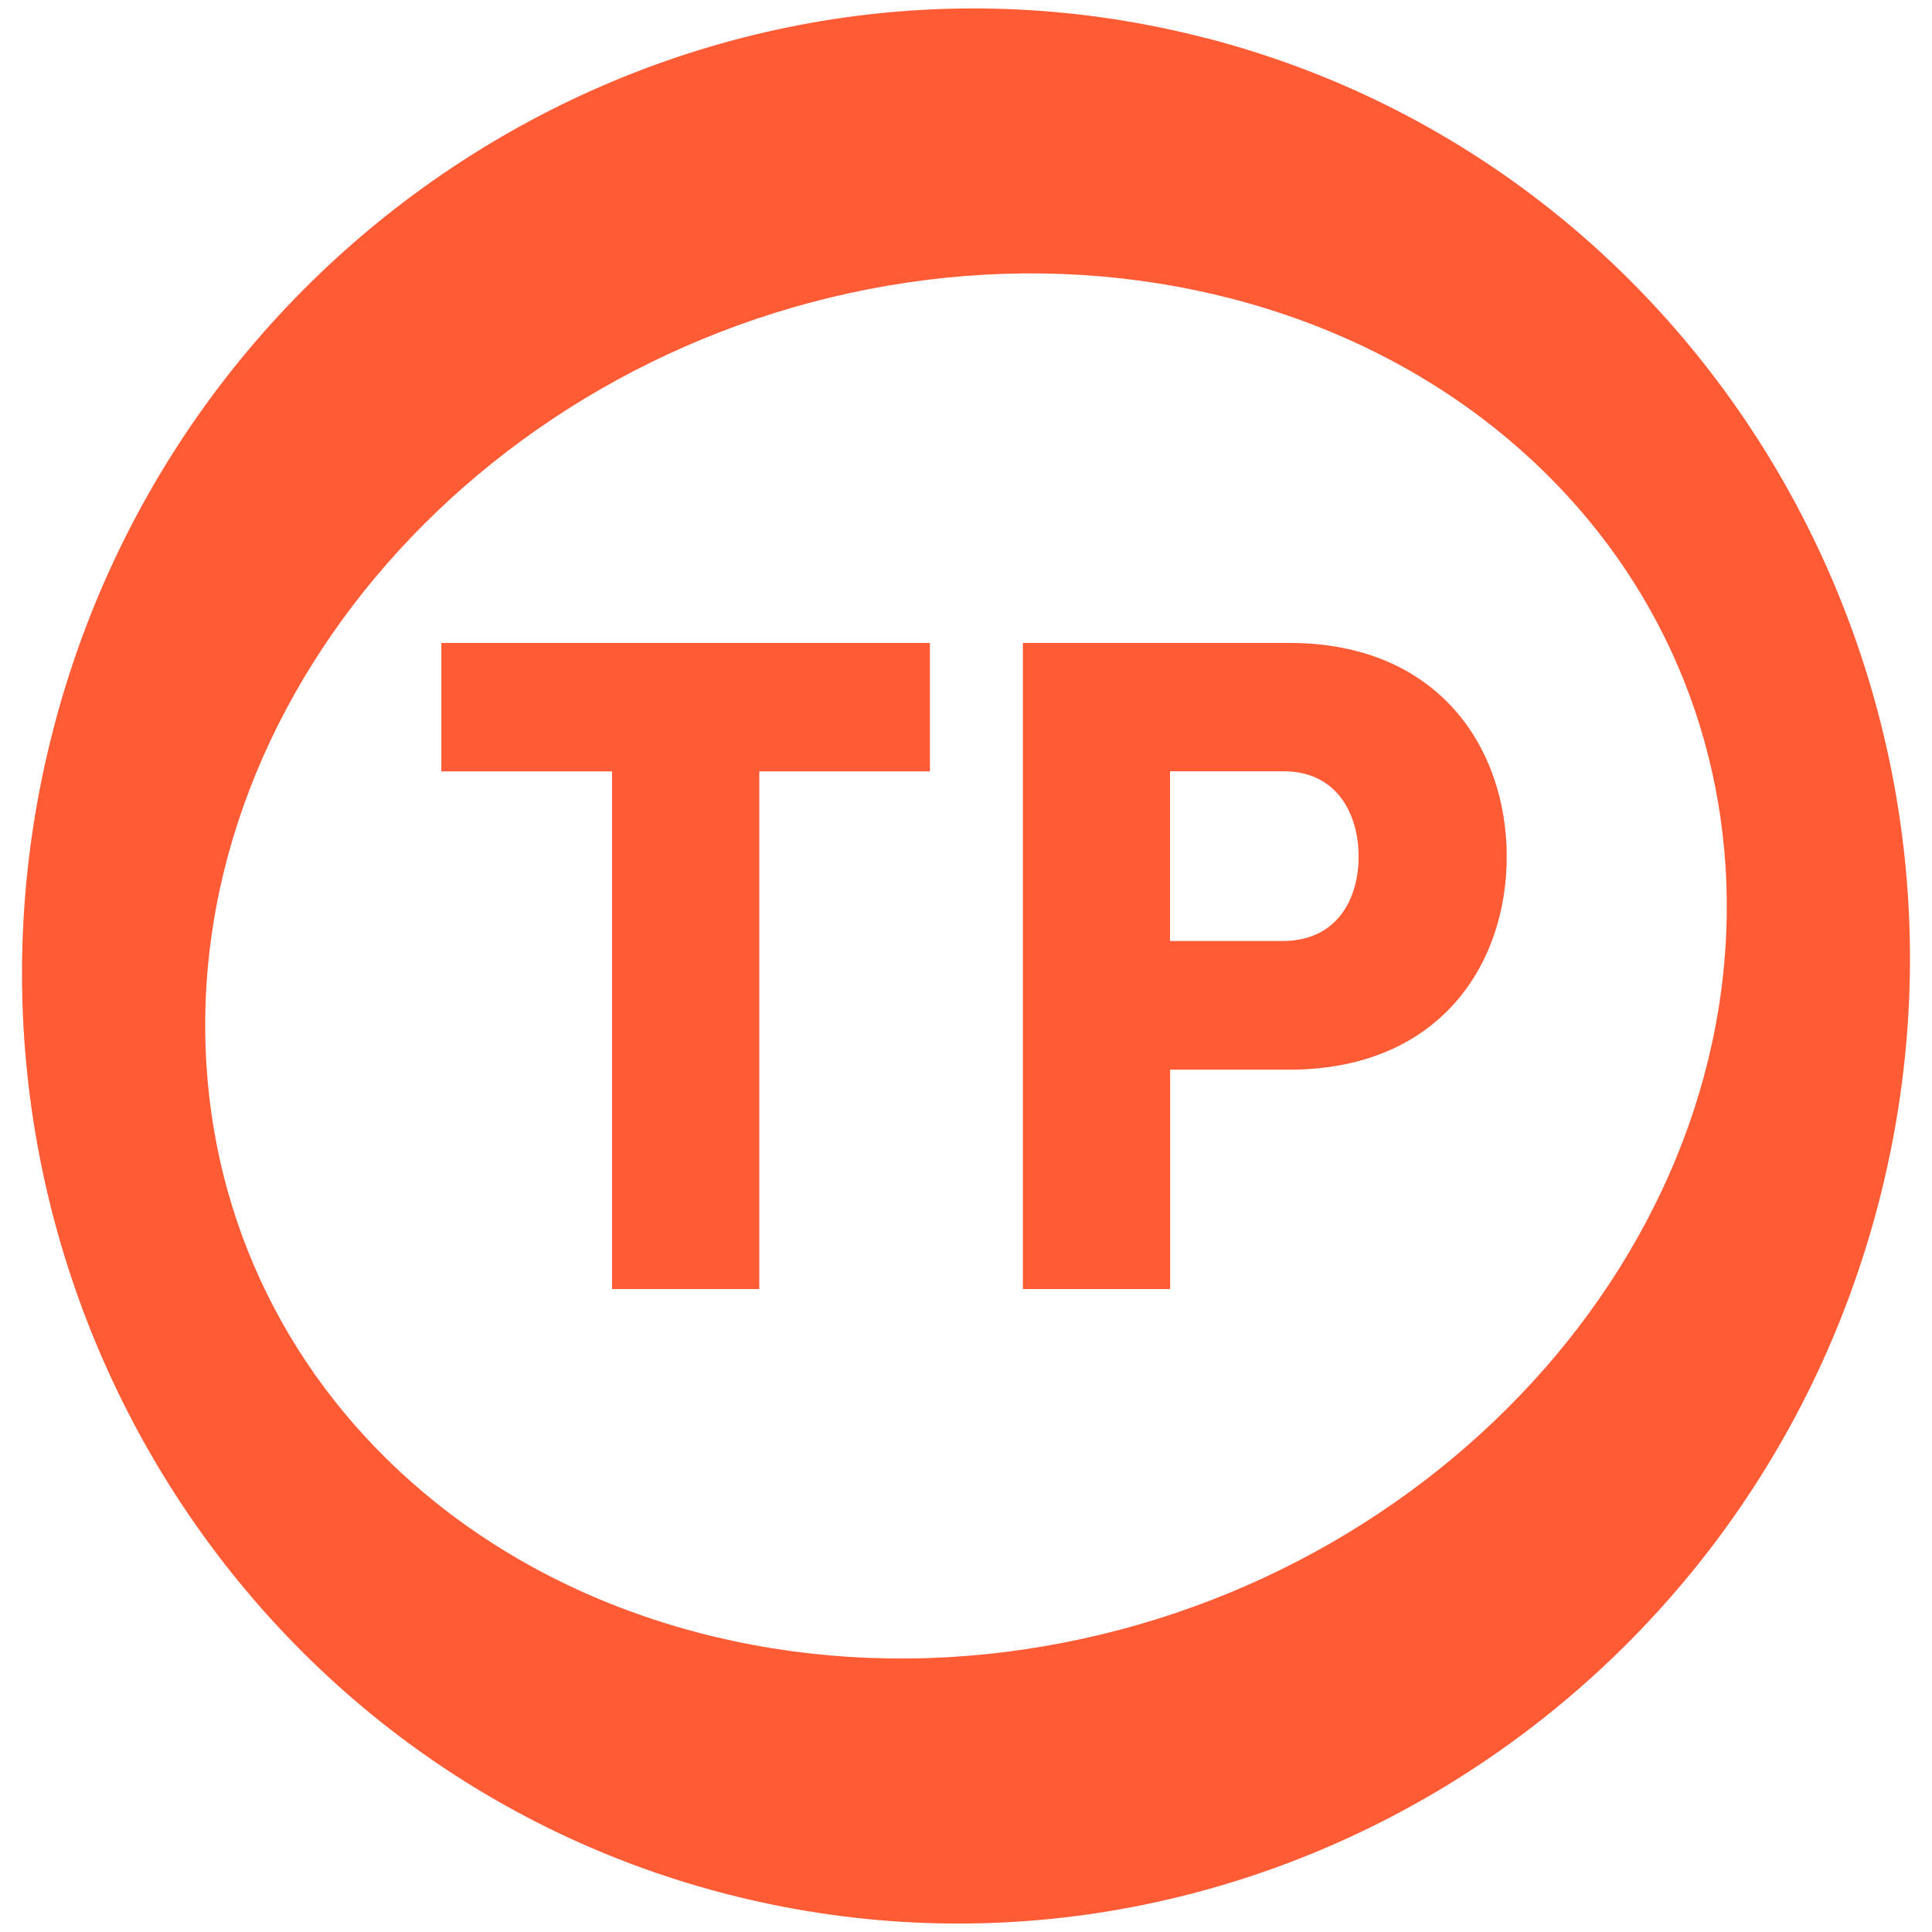 <svg viewBox="0 0 180 180" xmlns="http://www.w3.org/2000/svg" data-name="Layer 3" id="Layer_3">
  <defs>
    <style>
      .cls-1 {
        fill: #ff5c35;
      }
    </style>
  </defs>
  <path d="m112.43,3.57C65.55-8.6,17.34,20.27,4.97,67.93c-12.37,47.66,15.71,96.33,62.6,108.5,46.88,12.17,95.09-16.71,107.46-64.37,12.37-47.66-15.71-96.33-62.6-108.5h0Zm26.92,36.39c12.78,10.22,20.38,24.69,21.41,40.73,2.27,35.48-27.85,68.33-67.16,73.23-19.57,2.44-38.86-2.62-52.95-13.89-12.78-10.22-20.38-24.69-21.41-40.73-2.28-35.48,27.85-68.33,67.16-73.23,9.72-1.21,19.37-.57,28.36,1.76,9.1,2.36,17.5,6.46,24.58,12.12h0Z" class="cls-1"></path>
  <polygon points="41.12 71.87 57.02 71.87 57.02 120.1 70.74 120.1 70.74 71.87 86.64 71.87 86.64 59.9 41.12 59.9 41.12 71.87" class="cls-1"></polygon>
  <path d="m95.3,120.1h13.72v-20.44h11.09c13.98,0,20.27-9.79,20.27-19.84s-6.29-19.92-20.27-19.92h-24.81v60.2Zm13.72-48.24h10.57c5.07,0,6.99,4.11,6.99,7.95s-1.93,7.86-7.08,7.86h-10.49v-15.82h0Z" class="cls-1"></path>
</svg>